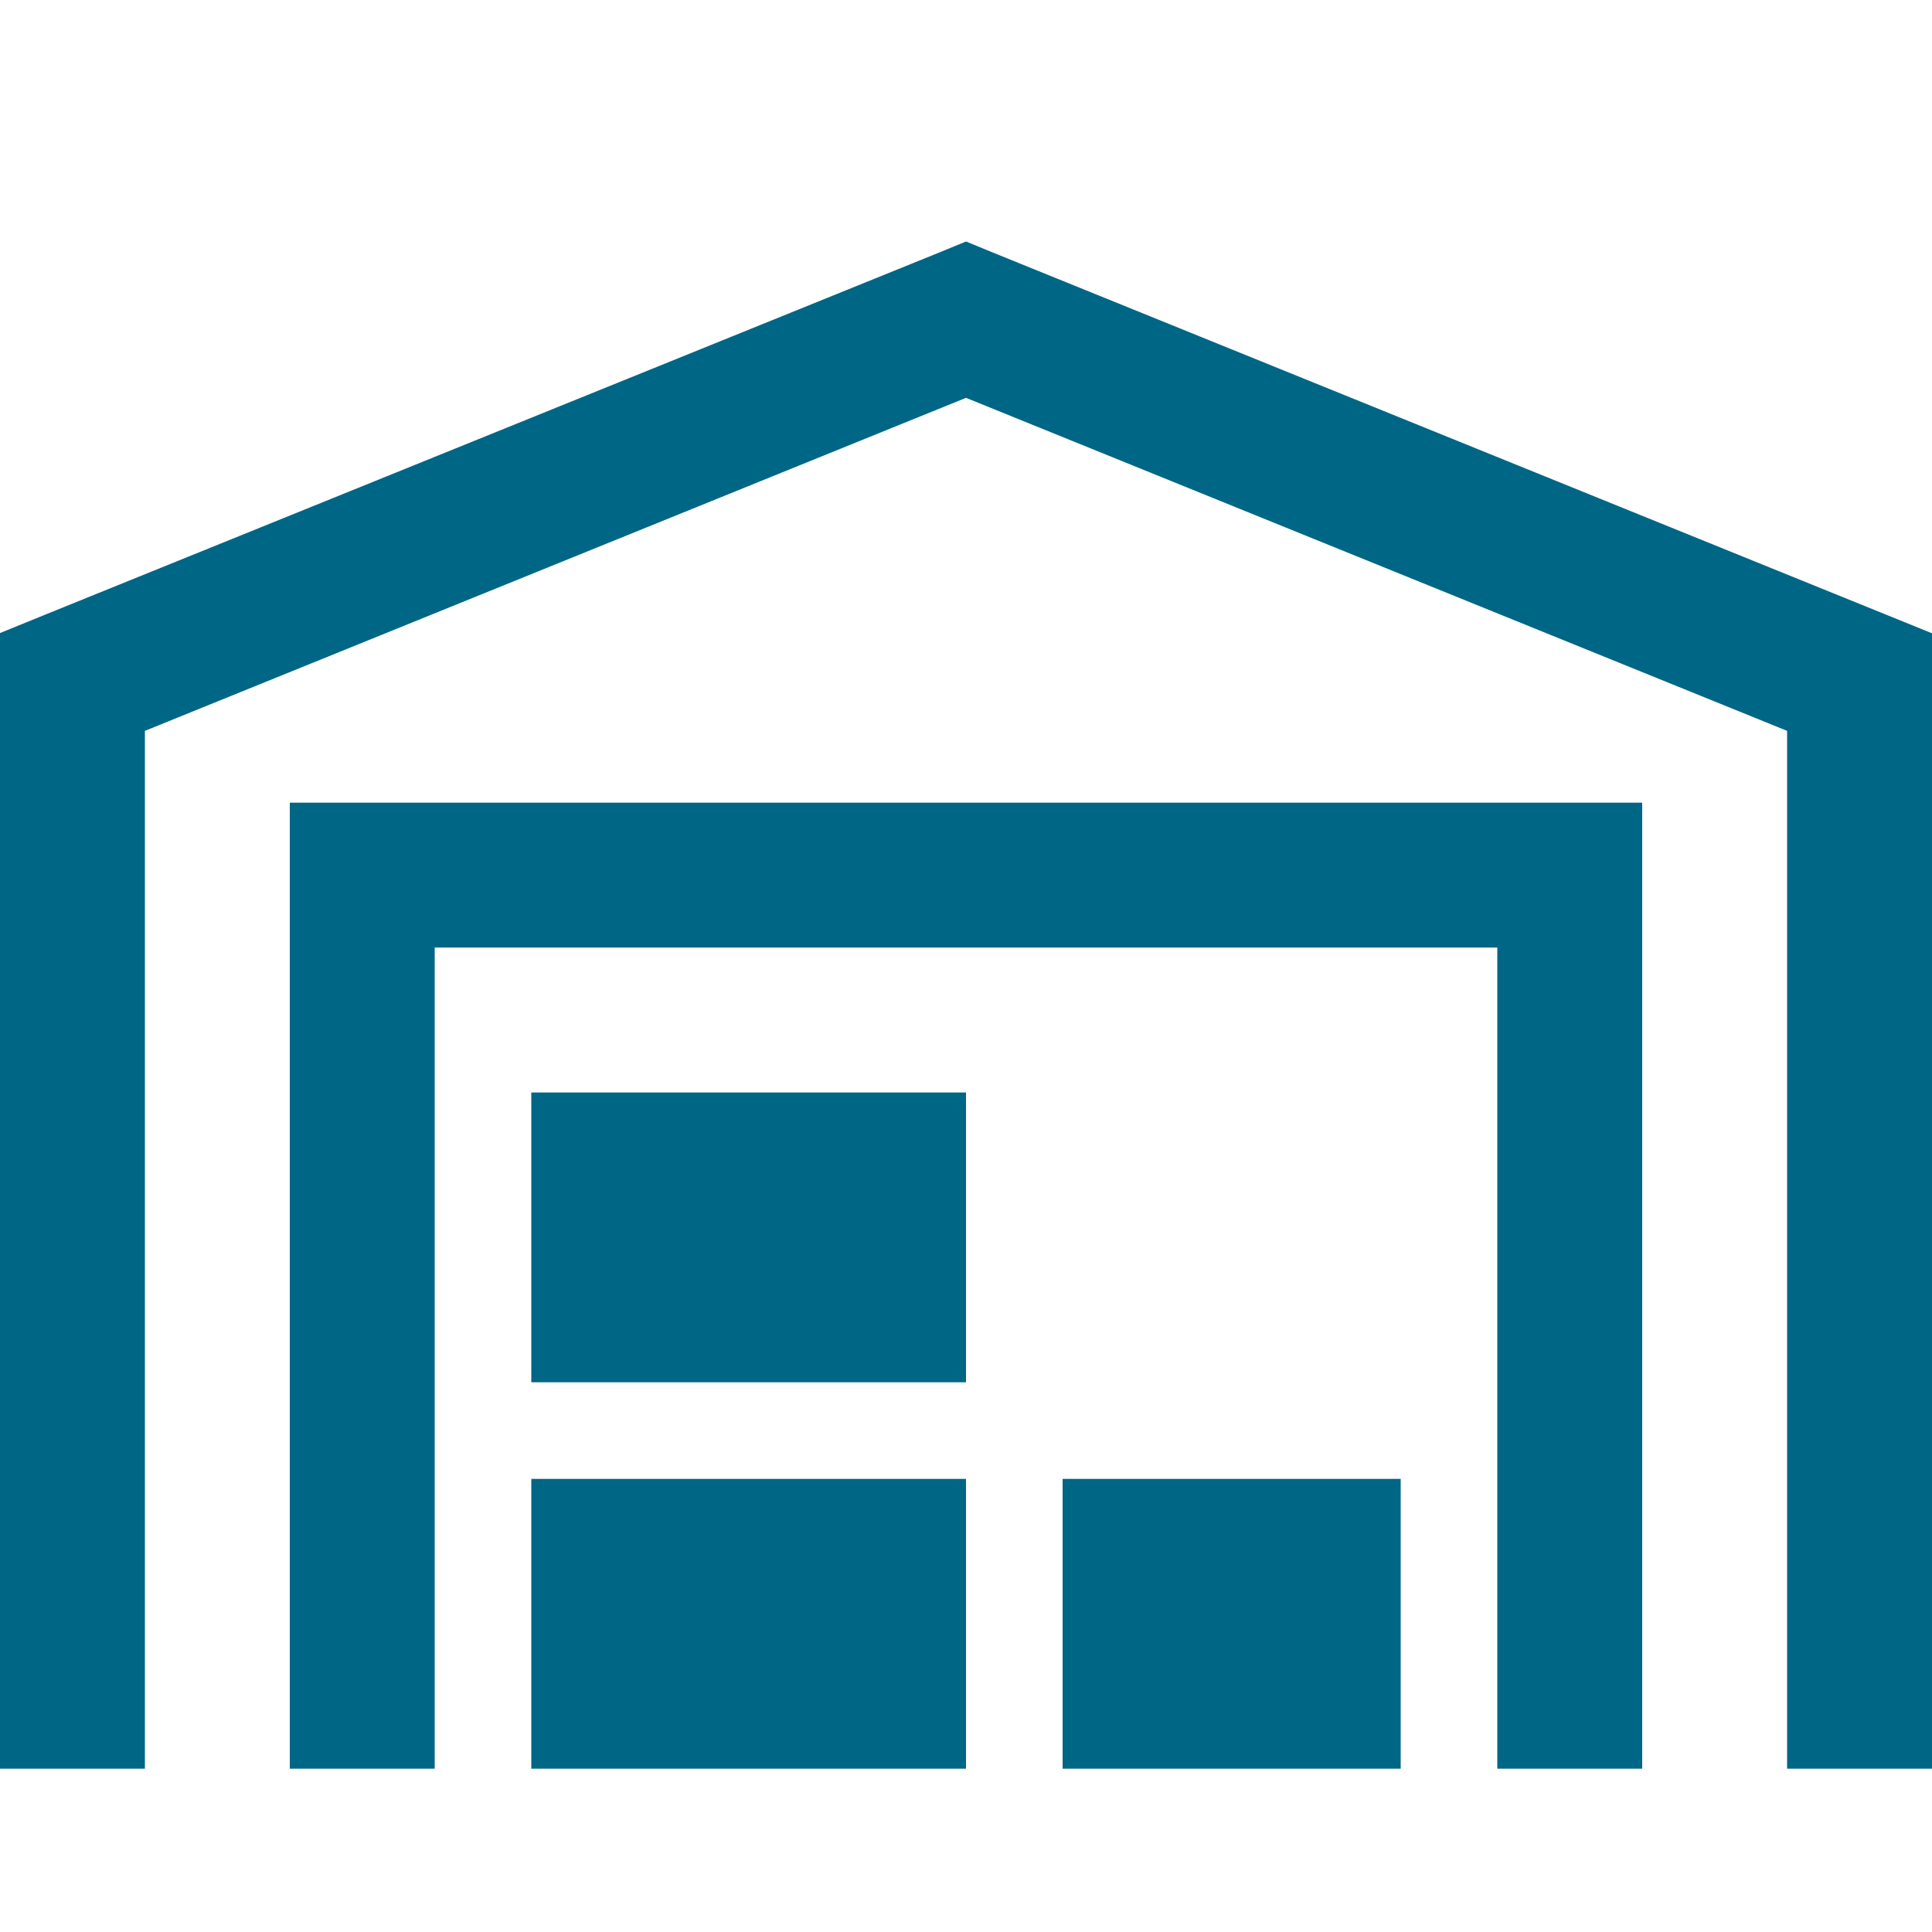<?xml version="1.0" encoding="UTF-8"?>
<svg xmlns="http://www.w3.org/2000/svg" width="24" height="24" viewBox="0 0 24 24" fill="none">
  <path d="M12 3L12.338 3.139L23.438 7.639L24 7.867V8.471V21.071V21.971H22.2V21.071V9.079L12 4.942L1.8 9.079V21.071V21.971H0V21.071V8.471V7.864L0.562 7.635L11.662 3.139L12 3ZM3.6 9.971H4.5H19.5H20.4V10.871V21.071V21.971H18.6V21.071V11.771H5.4V21.071V21.971H3.6V21.071V10.871V9.971ZM12 13.571V17.171H6.6V13.571H12ZM17.4 18.371V21.971H13.2V18.371H17.4ZM6.6 18.371H12V21.971H6.6V18.371Z" fill="#006686"></path>
</svg>
